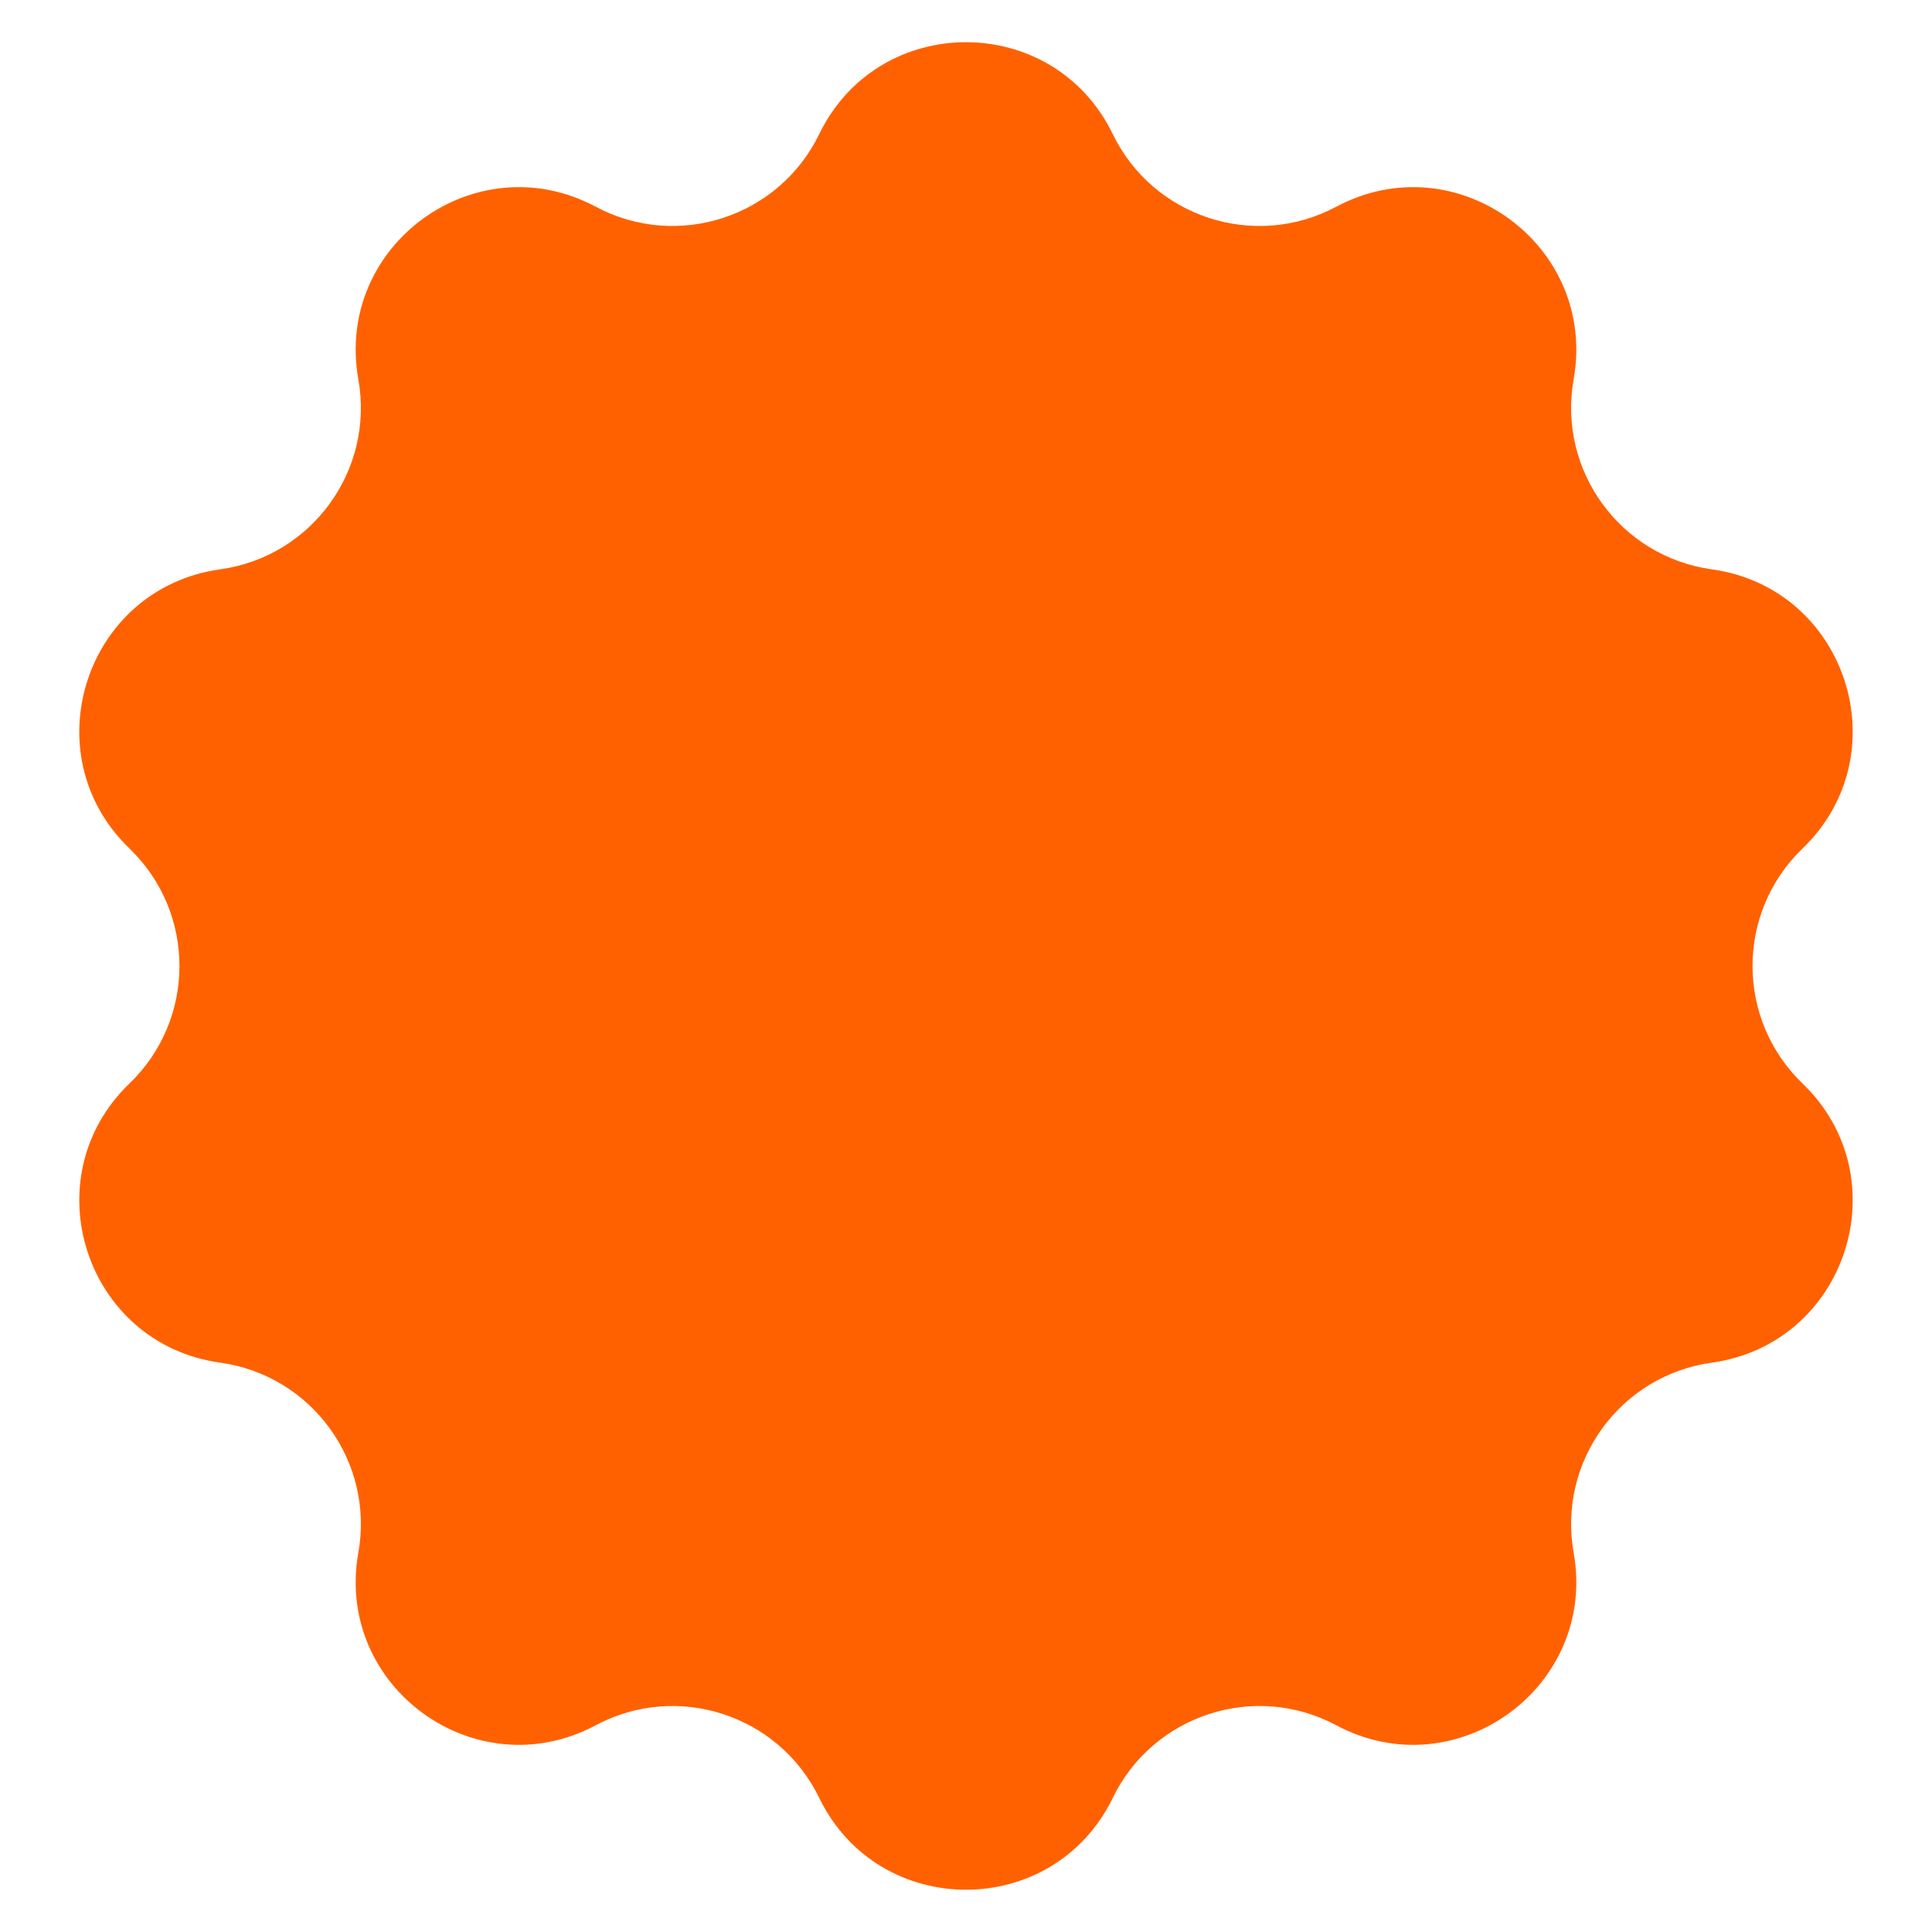 <?xml version="1.0" encoding="UTF-8"?> <svg xmlns="http://www.w3.org/2000/svg" width="23" height="23" viewBox="0 0 23 23" fill="none"><path d="M9.753 1.596C10.461 0.138 12.539 0.138 13.247 1.596C13.728 2.587 14.936 2.98 15.908 2.461C17.338 1.698 19.018 2.919 18.734 4.515C18.541 5.599 19.288 6.627 20.379 6.778C21.985 7.001 22.626 8.977 21.459 10.101C20.665 10.865 20.665 12.135 21.459 12.899C22.626 14.023 21.985 15.999 20.379 16.222C19.288 16.373 18.541 17.401 18.734 18.485C19.018 20.081 17.338 21.302 15.908 20.539C14.936 20.02 13.728 20.413 13.247 21.404C12.539 22.861 10.461 22.861 9.753 21.404C9.272 20.413 8.064 20.02 7.092 20.539C5.662 21.302 3.982 20.081 4.266 18.485C4.459 17.401 3.712 16.373 2.621 16.222C1.015 15.999 0.374 14.023 1.541 12.899C2.335 12.135 2.335 10.865 1.541 10.101C0.374 8.977 1.015 7.001 2.621 6.778C3.712 6.627 4.459 5.599 4.266 4.515C3.982 2.919 5.662 1.698 7.092 2.461C8.064 2.98 9.272 2.587 9.753 1.596Z" fill="#FF6100"></path></svg> 